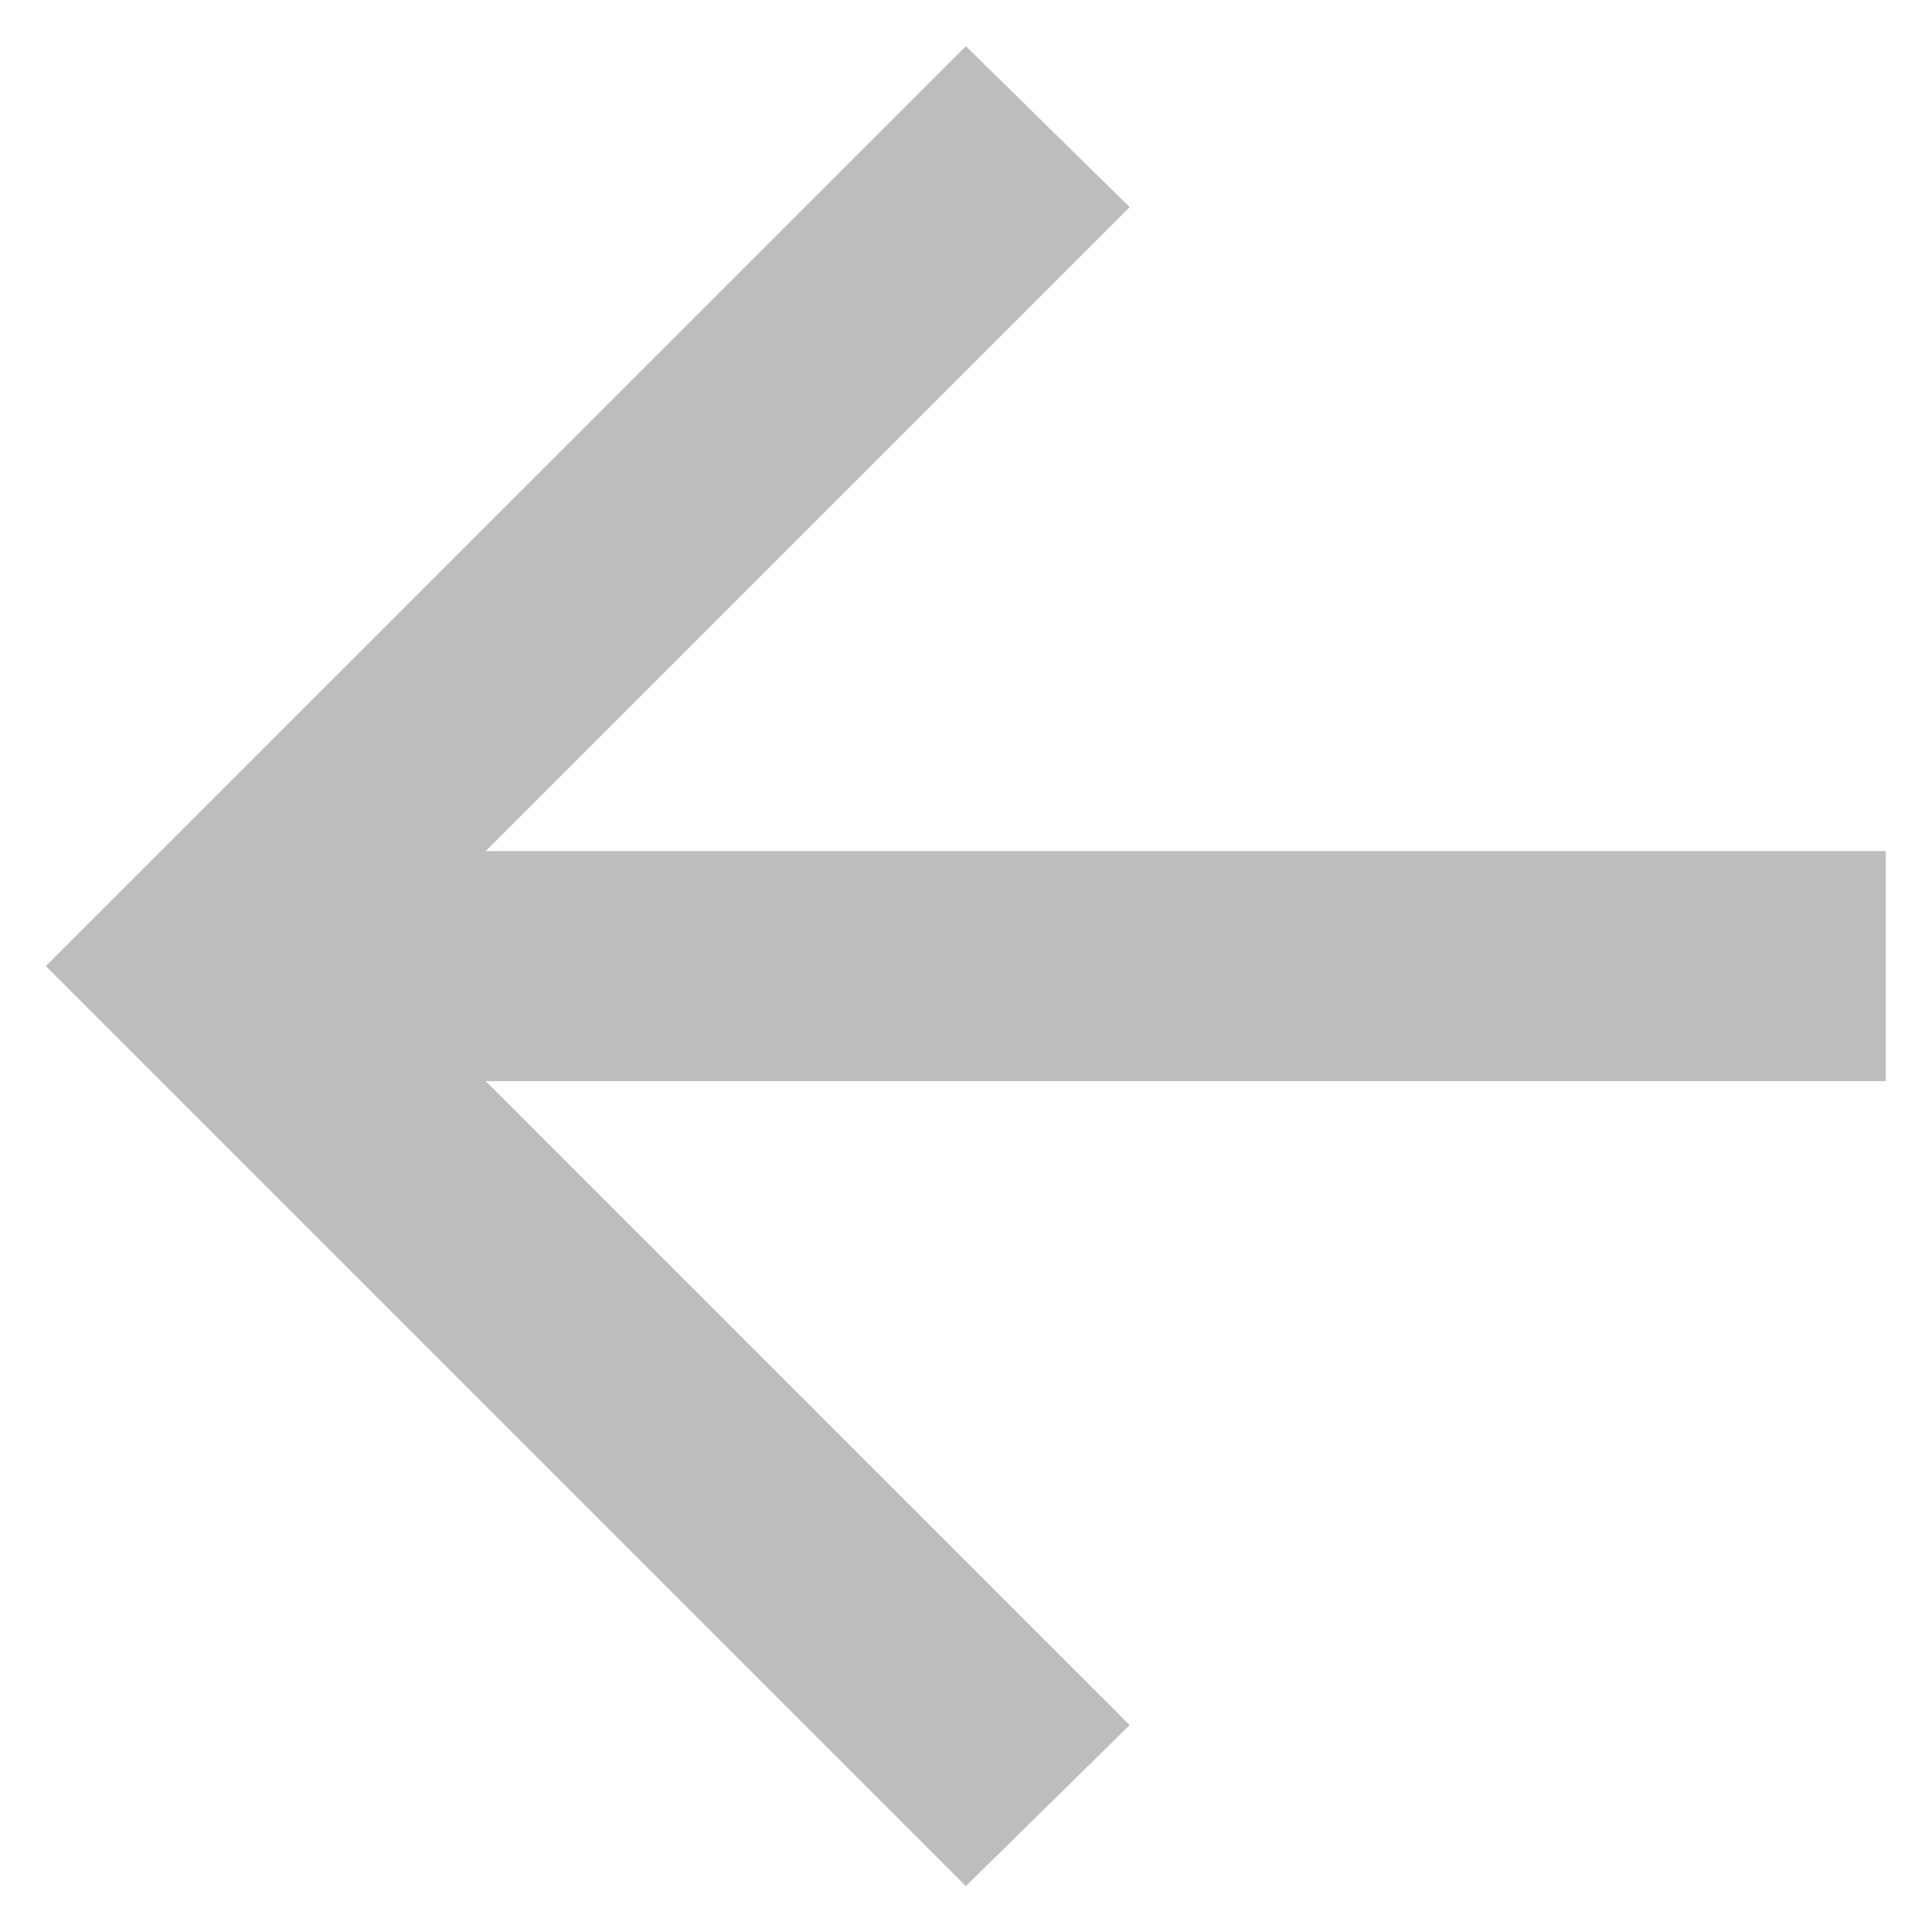 <svg width="24" height="24" viewBox="0 0 24 24" fill="none" xmlns="http://www.w3.org/2000/svg">
<path d="M11.998 23.43L14.033 21.43L6.033 13.43H23.426V10.573H6.033L14.033 2.573L11.998 0.573L0.569 12.001L11.998 23.43Z" fill="#BDBDBD"/>
</svg>

